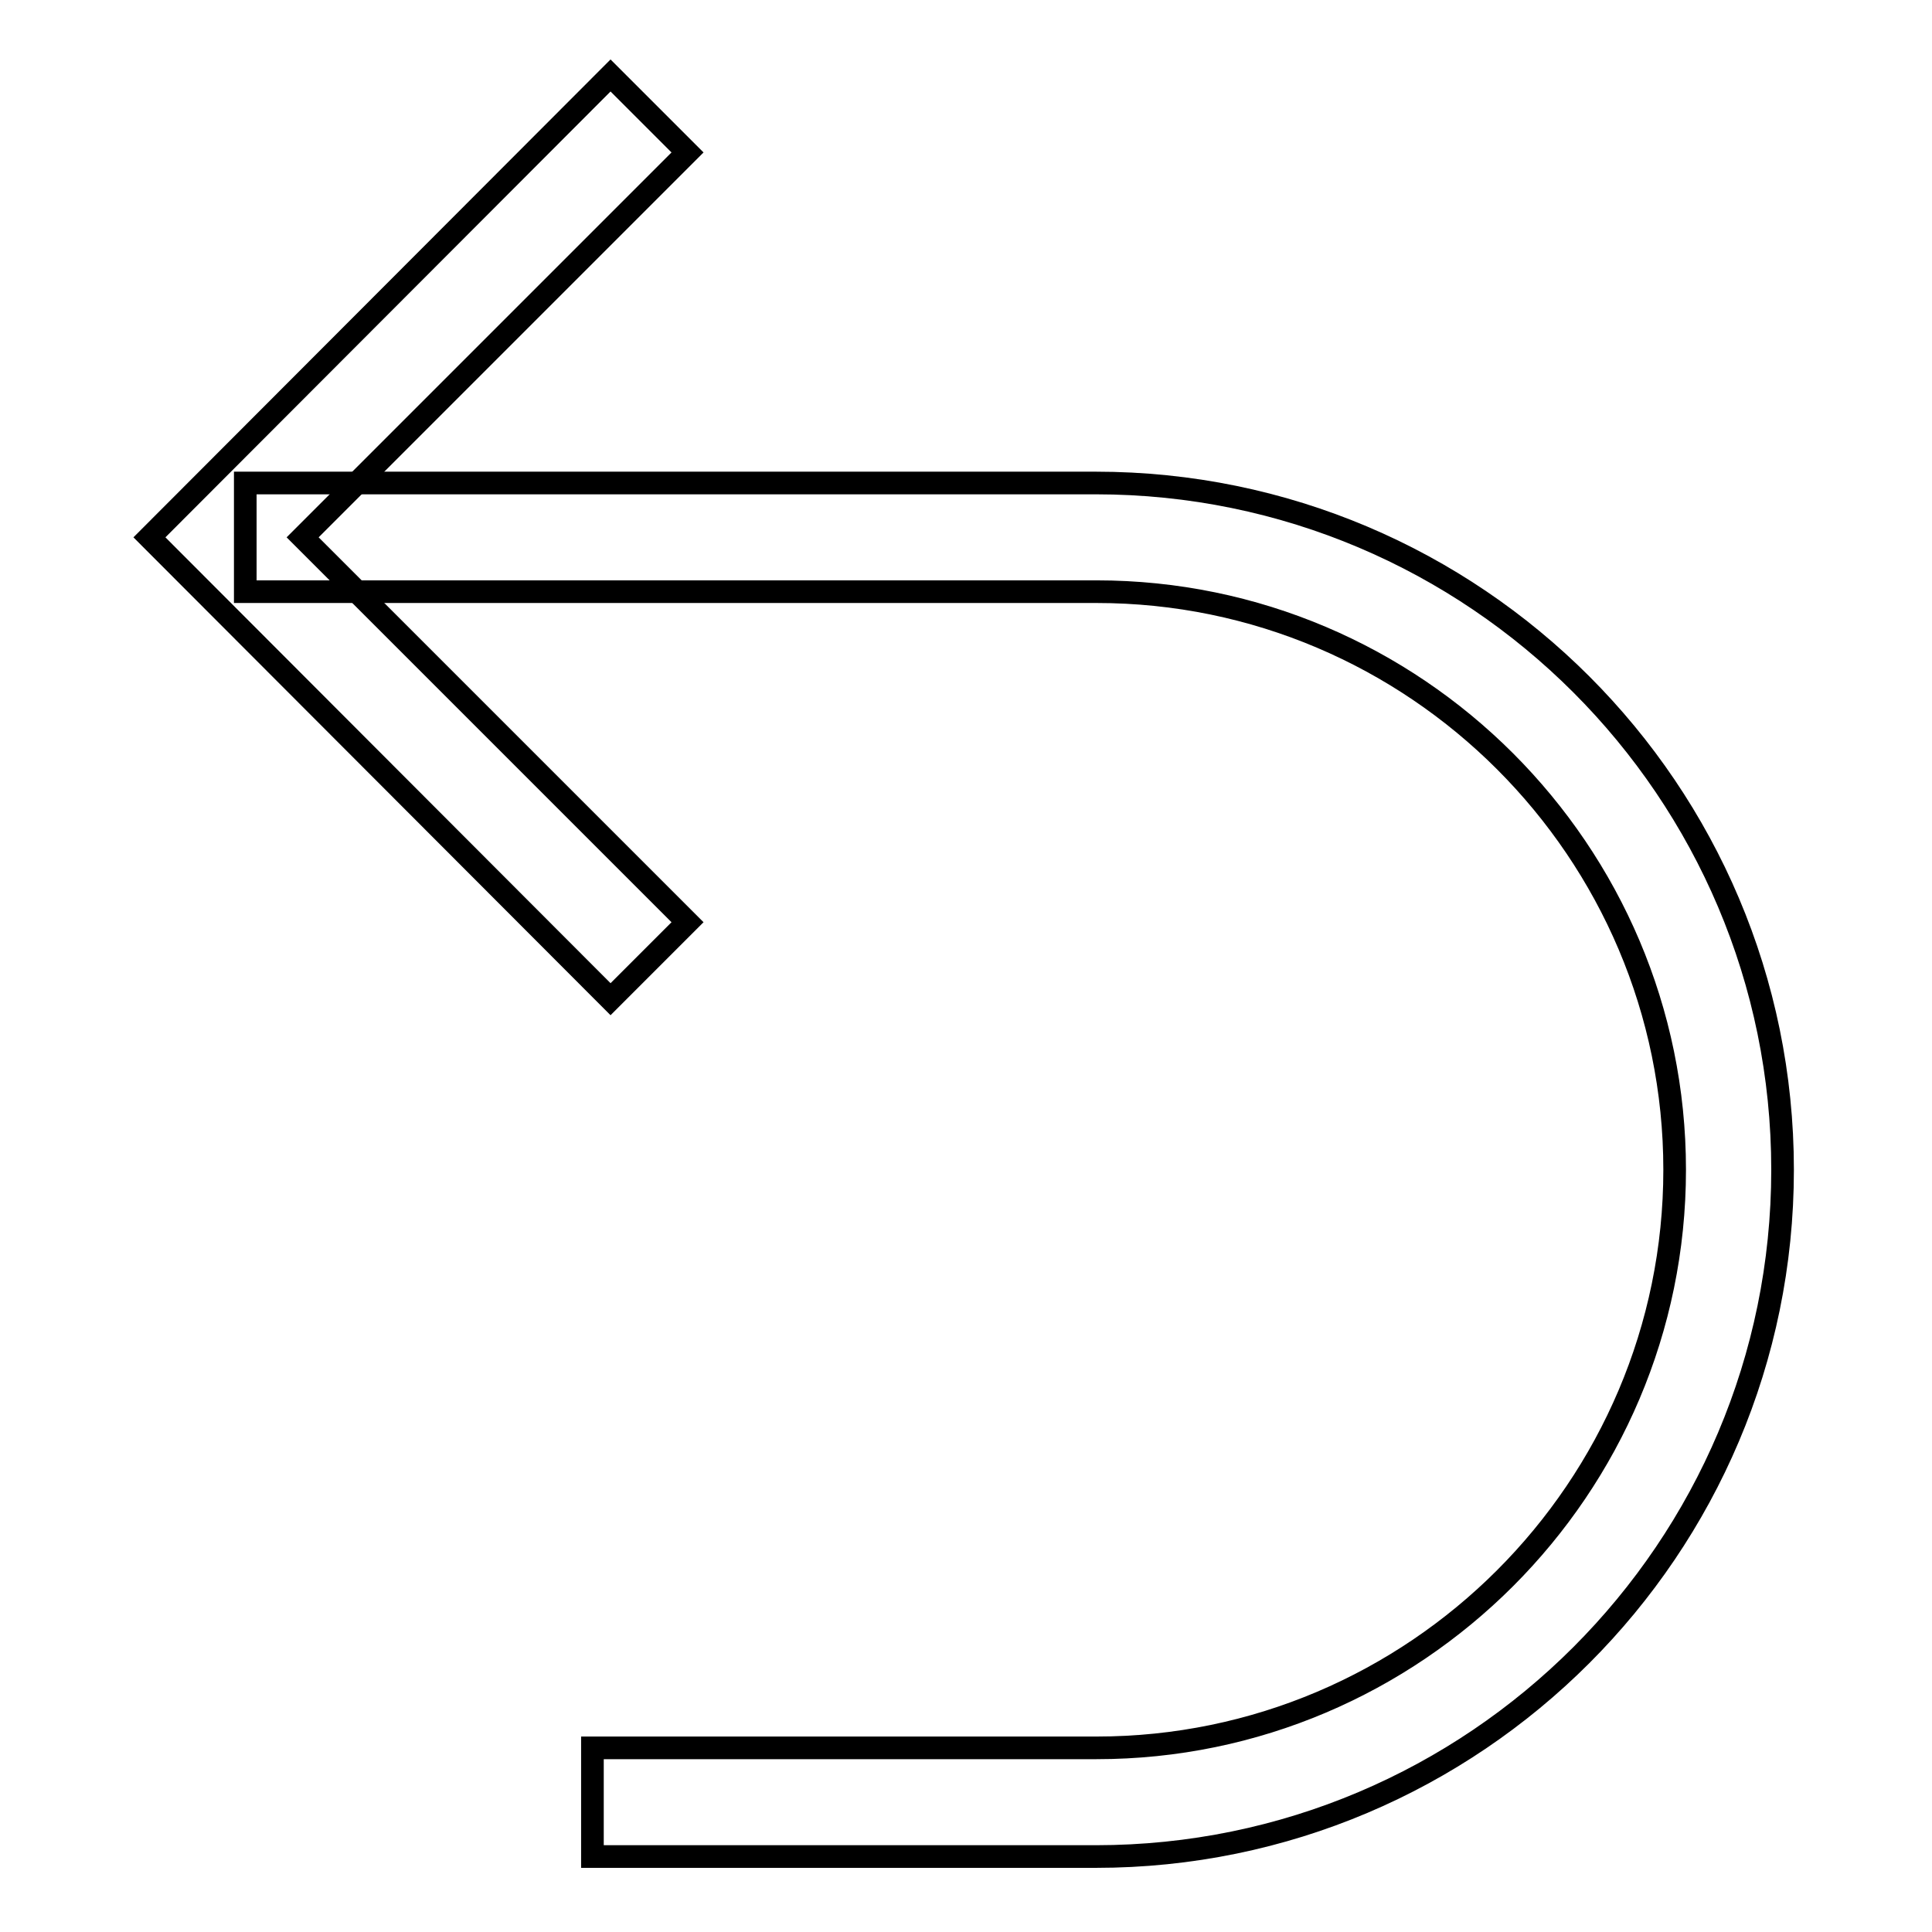 <?xml version="1.0" encoding="utf-8"?>
<!-- Svg Vector Icons : http://www.onlinewebfonts.com/icon -->
<!DOCTYPE svg PUBLIC "-//W3C//DTD SVG 1.1//EN" "http://www.w3.org/Graphics/SVG/1.1/DTD/svg11.dtd">
<svg version="1.1" xmlns="http://www.w3.org/2000/svg" xmlns:xlink="http://www.w3.org/1999/xlink" x="0px" y="0px" viewBox="0 0 256 256" enable-background="new 0 0 256 256" xml:space="preserve">
<g><g><path stroke-width="3" fill-opacity="0" stroke="#000000"  d="M145.2,246H78.5v-14.4h66.8c42.2,0,76.6-34.4,76.6-76.6c0-42.2-34.4-76.6-76.6-76.6H32.5V64h112.7c50.2,0,91,40.8,91,91C236.2,205.2,195.4,246,145.2,246z"/><path stroke-width="3" fill-opacity="0" stroke="#000000"  d="M80.9,132.4L19.8,71.2L80.9,10l10.2,10.2l-51,51l51,51L80.9,132.4z"/></g></g>
</svg>